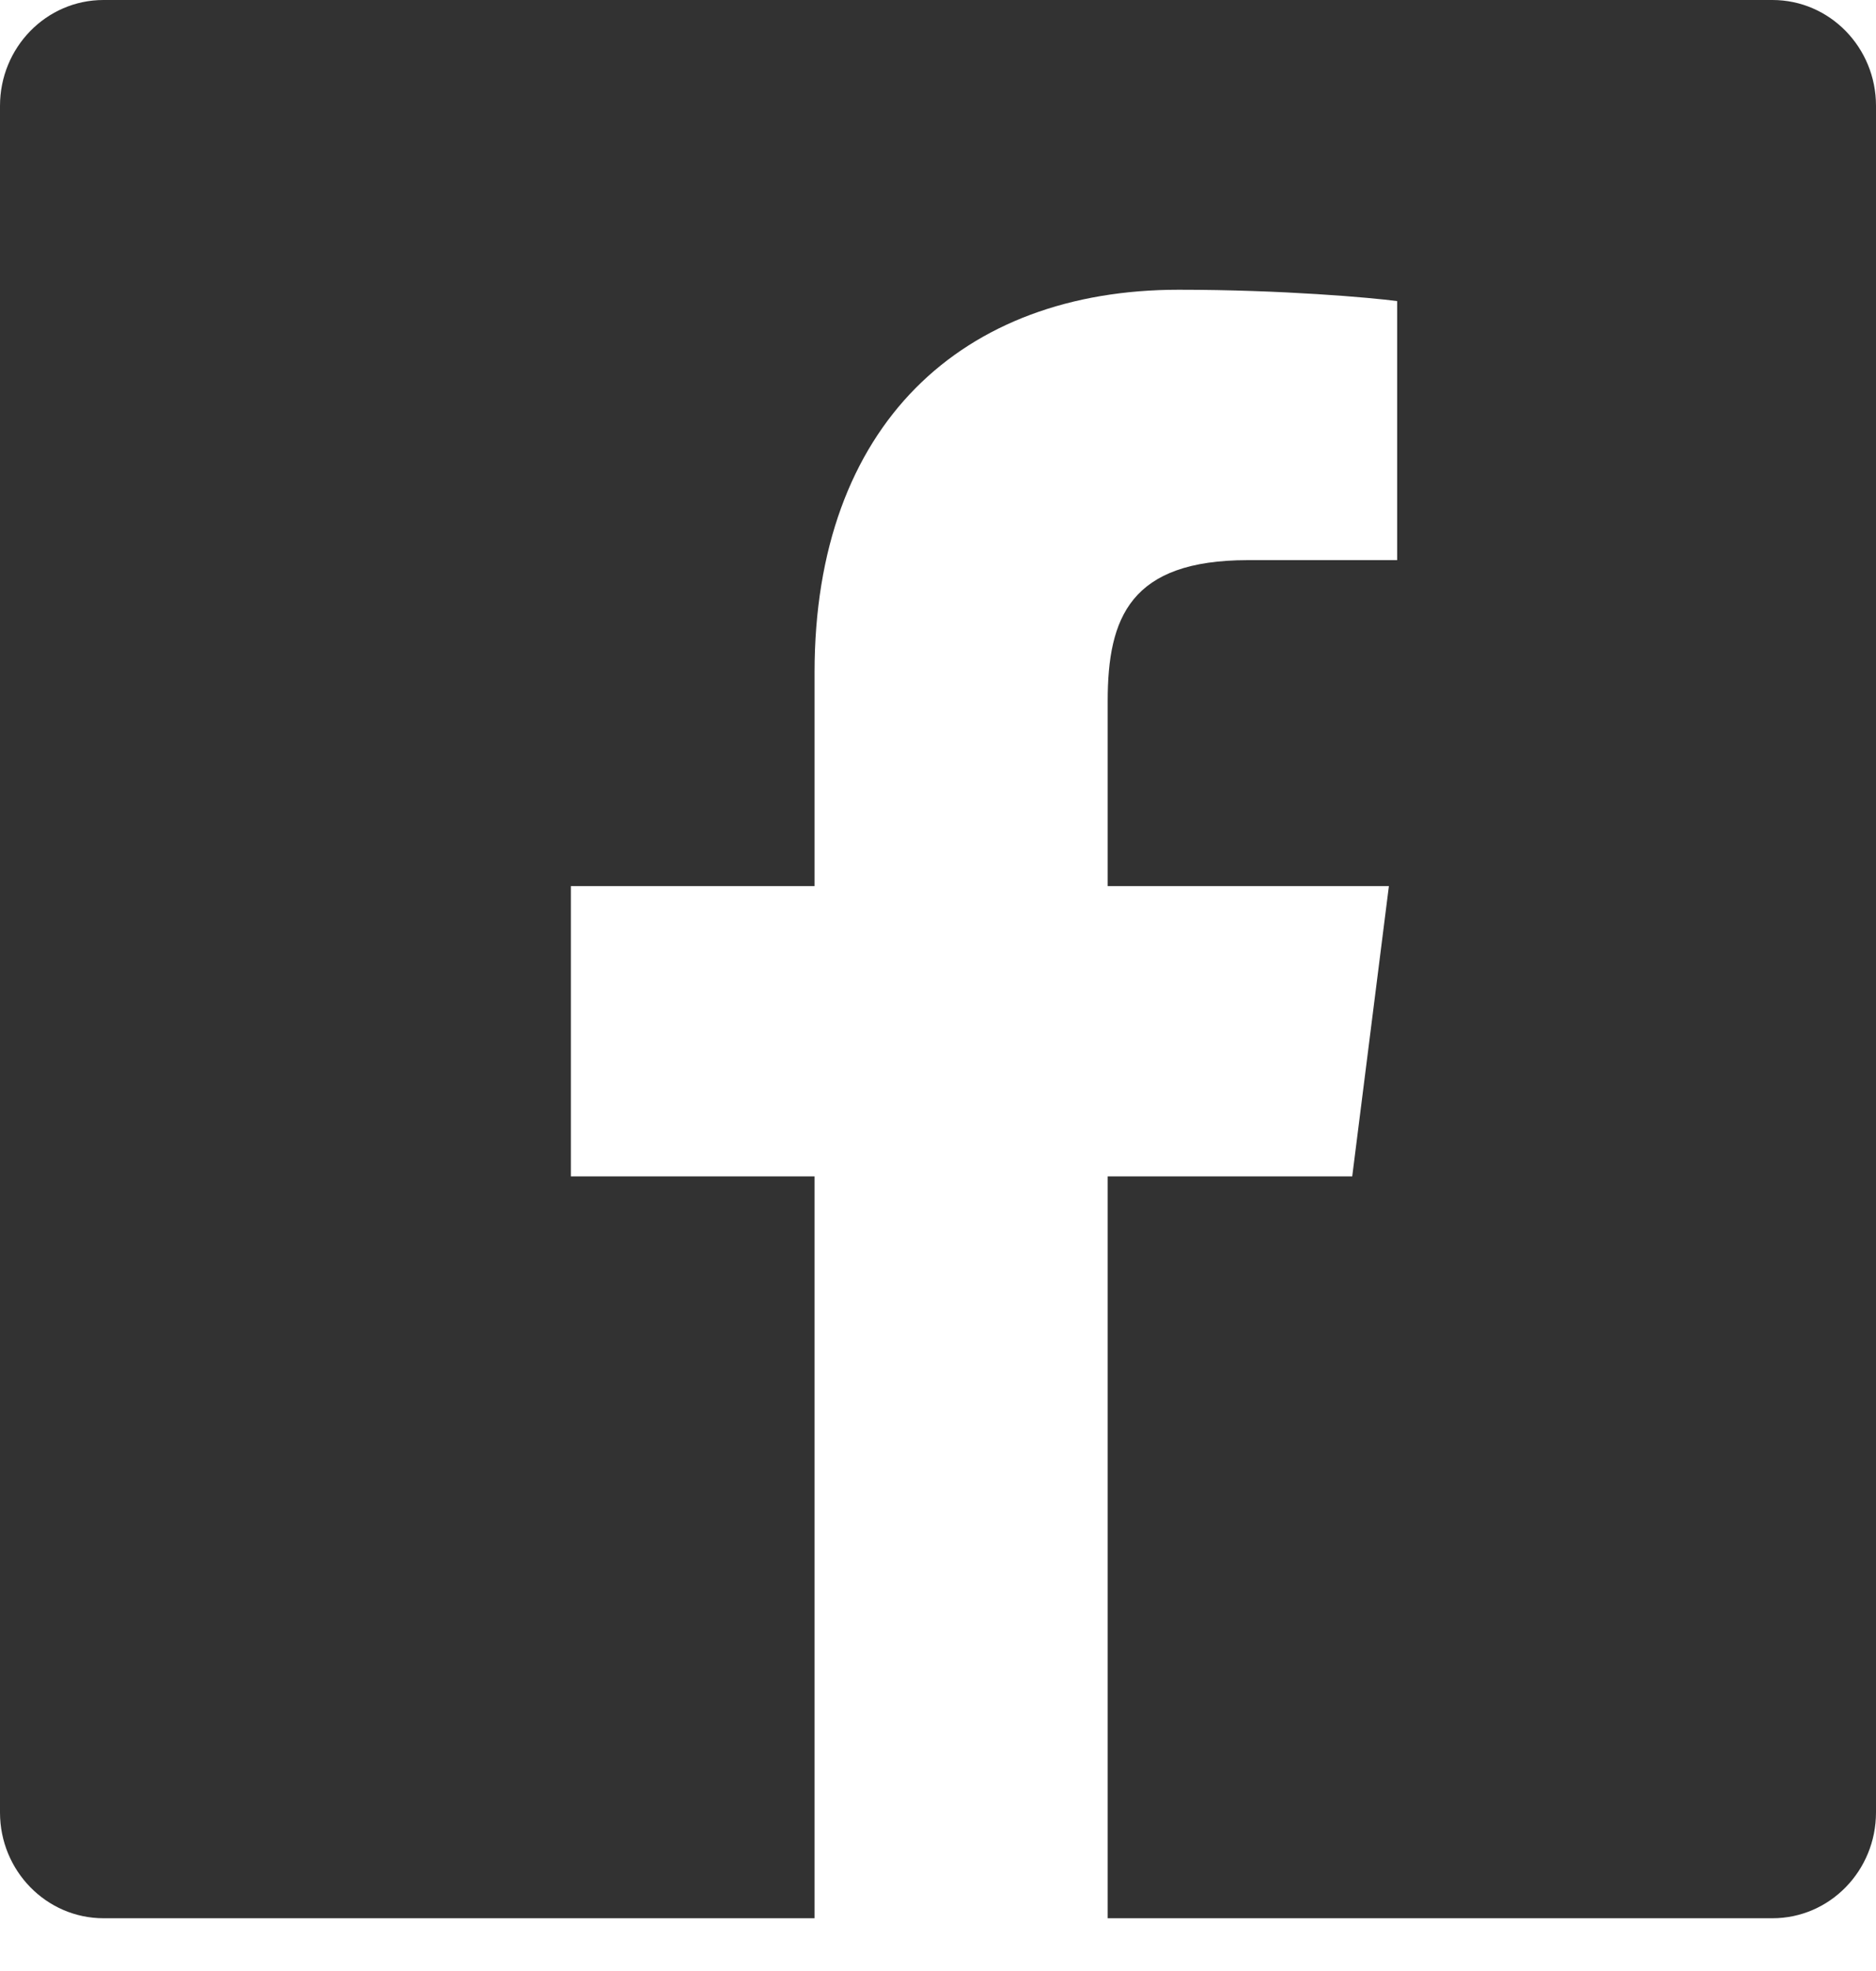 <svg width="20" height="21" viewBox="0 0 20 21" fill="none" xmlns="http://www.w3.org/2000/svg">
<path d="M18.896 2.31185e-08H1.103C0.494 0 -0 0.505 2.26231e-08 1.128V19.311C0 19.933 0.495 20.438 1.104 20.438H8.684V12.534H6.086V9.441H8.684V7.164C8.684 4.524 10.261 3.087 12.566 3.087C13.669 3.087 14.618 3.171 14.895 3.208V5.968H13.305C12.051 5.968 11.809 6.577 11.809 7.47V9.441H14.807L14.416 12.534H11.809V20.438H18.896C19.506 20.438 20 19.933 20 19.31V1.127C20 0.505 19.506 -0 18.896 2.31185e-08Z" fill="#323232"/>
</svg>
